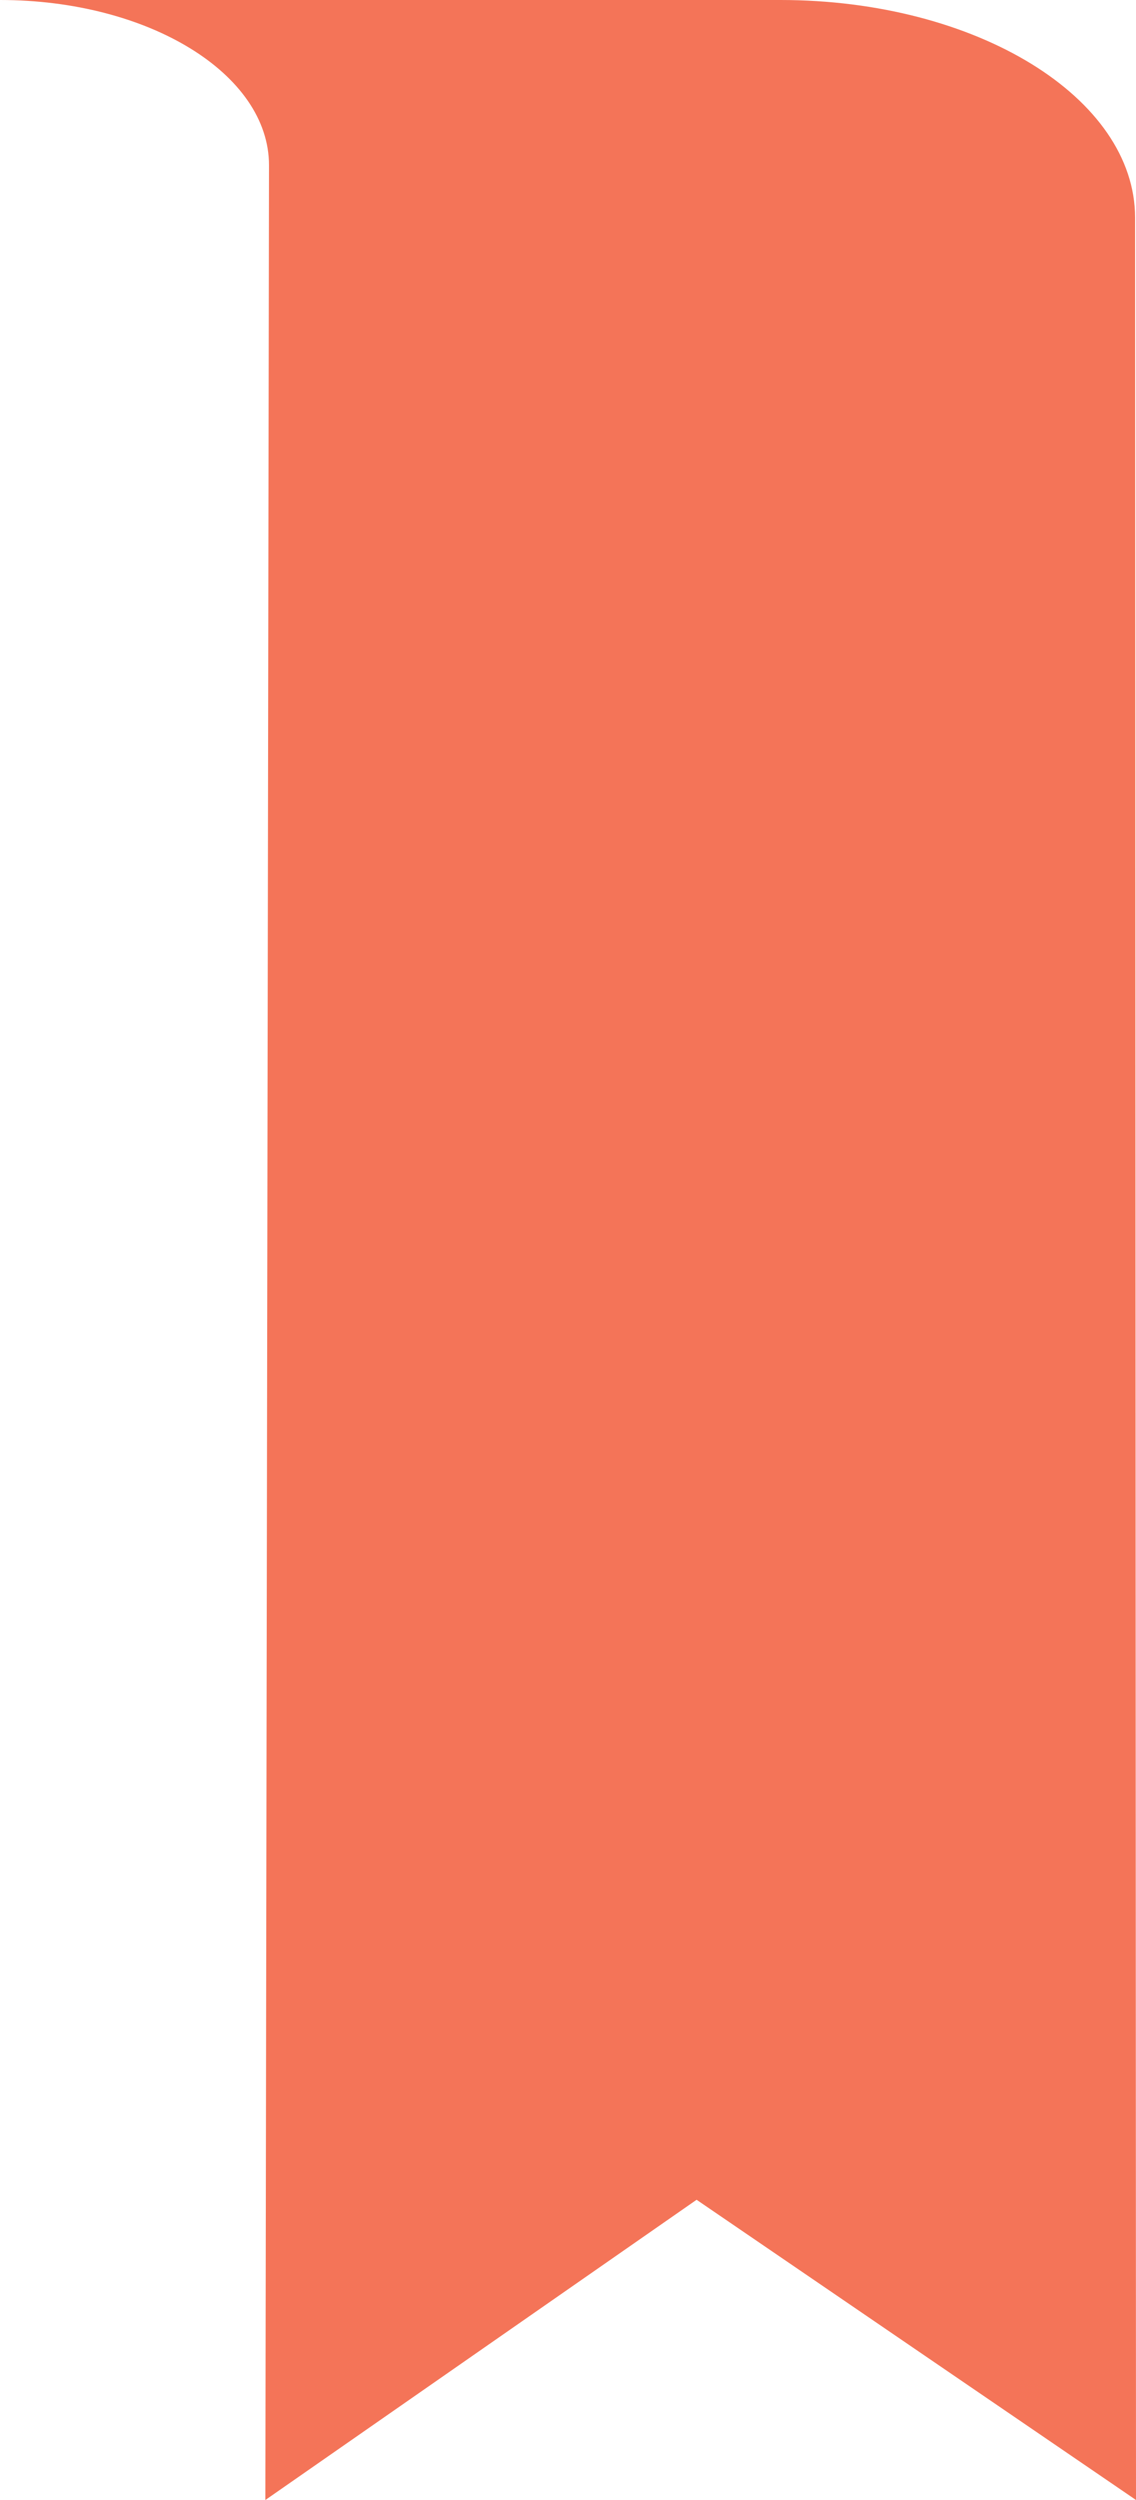 ﻿<?xml version="1.0" encoding="utf-8"?>
<svg version="1.1" xmlns:xlink="http://www.w3.org/1999/xlink" width="5px" height="11px" xmlns="http://www.w3.org/2000/svg">
  <g transform="matrix(1 0 0 1 -1716 -1399 )">
    <path d="M 5 11  C 5 11  4.996 0.958  4.996 0.958  C 4.996 0.429  4.297 0  3.435 0  C 3.435 0  0 0  0 0  C 0.654 0  1.184 0.325  1.184 0.727  C 1.184 0.727  1.168 11  1.168 11  L 3.066 9.679  L 5 11  Z " fill-rule="nonzero" fill="#f47458" stroke="none" transform="matrix(1 0 0 1 1716 1399 )" />
  </g>
</svg>